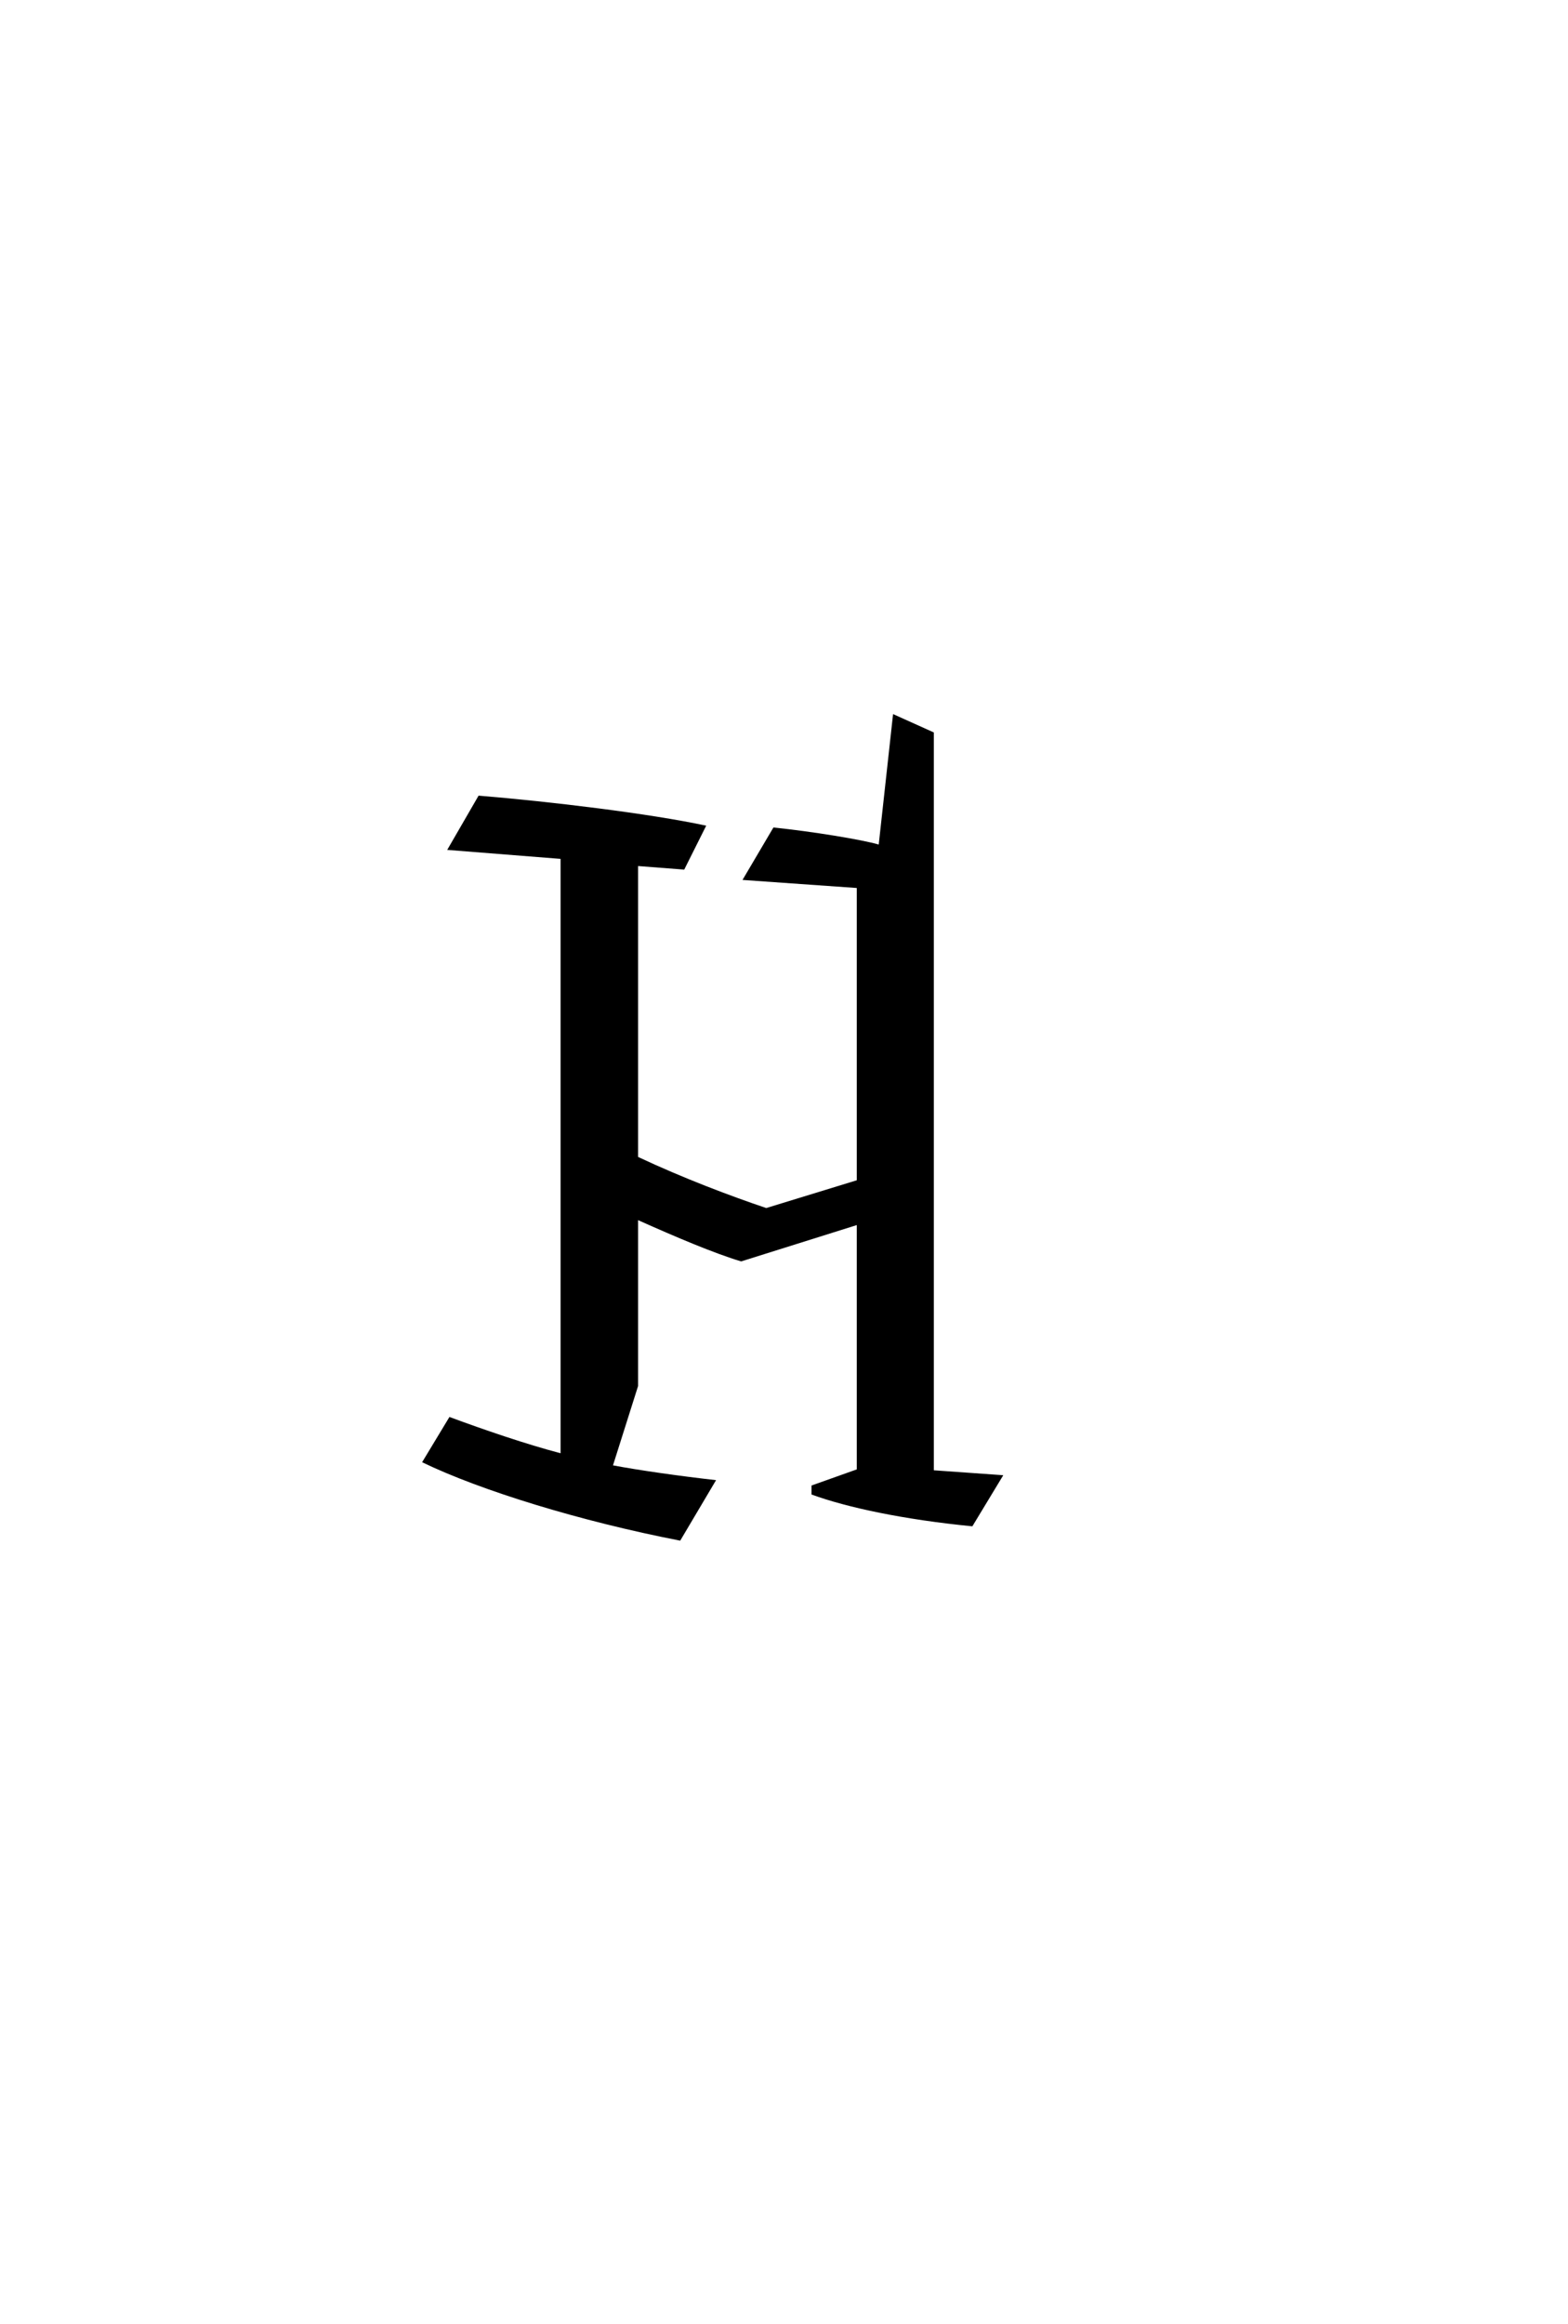 <?xml version="1.0" encoding="UTF-8"?>
<svg xmlns="http://www.w3.org/2000/svg" xmlns:xlink="http://www.w3.org/1999/xlink" width="54.676pt" height="81pt" viewBox="0 0 54.676 81" version="1.1">
<defs>
<g>
<symbol overflow="visible" id="glyph0-0">
<path style="stroke:none;" d="M 1.922 -19.922 L 1.922 0 L 16.141 0 L 16.141 -19.922 Z M 2.938 -1.016 L 2.938 -18.828 L 15.078 -18.828 L 15.078 -1.016 Z M 8.547 -6.719 L 8.547 -8.812 L 12.219 -10.297 L 10.5 -15.953 C 9.375 -16.516 8.125 -17.078 6.828 -17.531 L 6.188 -16.484 L 9.484 -15.219 L 10.953 -10.641 L 7.422 -9.172 L 7.562 -6.938 Z M 8.578 -2.875 L 9 -4.406 L 7.531 -4.766 L 7.062 -3.219 C 7.391 -3.047 8.047 -2.875 8.578 -2.875 Z M 8.578 -2.875 "/>
</symbol>
<symbol overflow="visible" id="glyph0-1">
<path style="stroke:none;" d="M 19.984 -1.578 L 17.562 -1.75 L 17.562 -27.469 L 16.141 -28.109 L 15.641 -23.562 C 15.047 -23.734 13.328 -24.016 11.969 -24.156 L 10.891 -22.328 L 14.875 -22.047 L 14.875 -11.859 L 11.719 -10.891 C 10.469 -11.312 8.812 -11.938 7.25 -12.672 L 7.25 -22.812 L 8.859 -22.688 L 9.625 -24.219 C 7.672 -24.641 4.172 -25.062 1.688 -25.266 L 0.594 -23.375 L 4.547 -23.062 L 4.547 -2.344 C 3.359 -2.656 1.891 -3.156 0.672 -3.609 L -0.281 -2.031 C 1.75 -1.047 5.25 0.031 8.719 0.703 L 9.969 -1.406 C 8.719 -1.547 7.281 -1.75 6.375 -1.922 L 7.25 -4.688 L 7.25 -10.469 C 8.578 -9.875 9.906 -9.312 10.844 -9.031 L 14.875 -10.297 L 14.875 -1.781 L 13.297 -1.219 L 13.297 -0.906 C 14.531 -0.453 16.516 -0.031 18.906 0.203 Z M 19.984 -1.578 "/>
</symbol>
<symbol overflow="visible" id="glyph0-2">
<path style="stroke:none;" d=""/>
</symbol>
</g>
</defs>
<g id="surface1">
<g style="fill:rgb(0%,0%,0%);fill-opacity:1;">
  <use xlink:href="#glyph0-1" x="15" y="53"/>
  <use xlink:href="#glyph0-2" x="35.301" y="53"/>
</g>
</g>
</svg>

